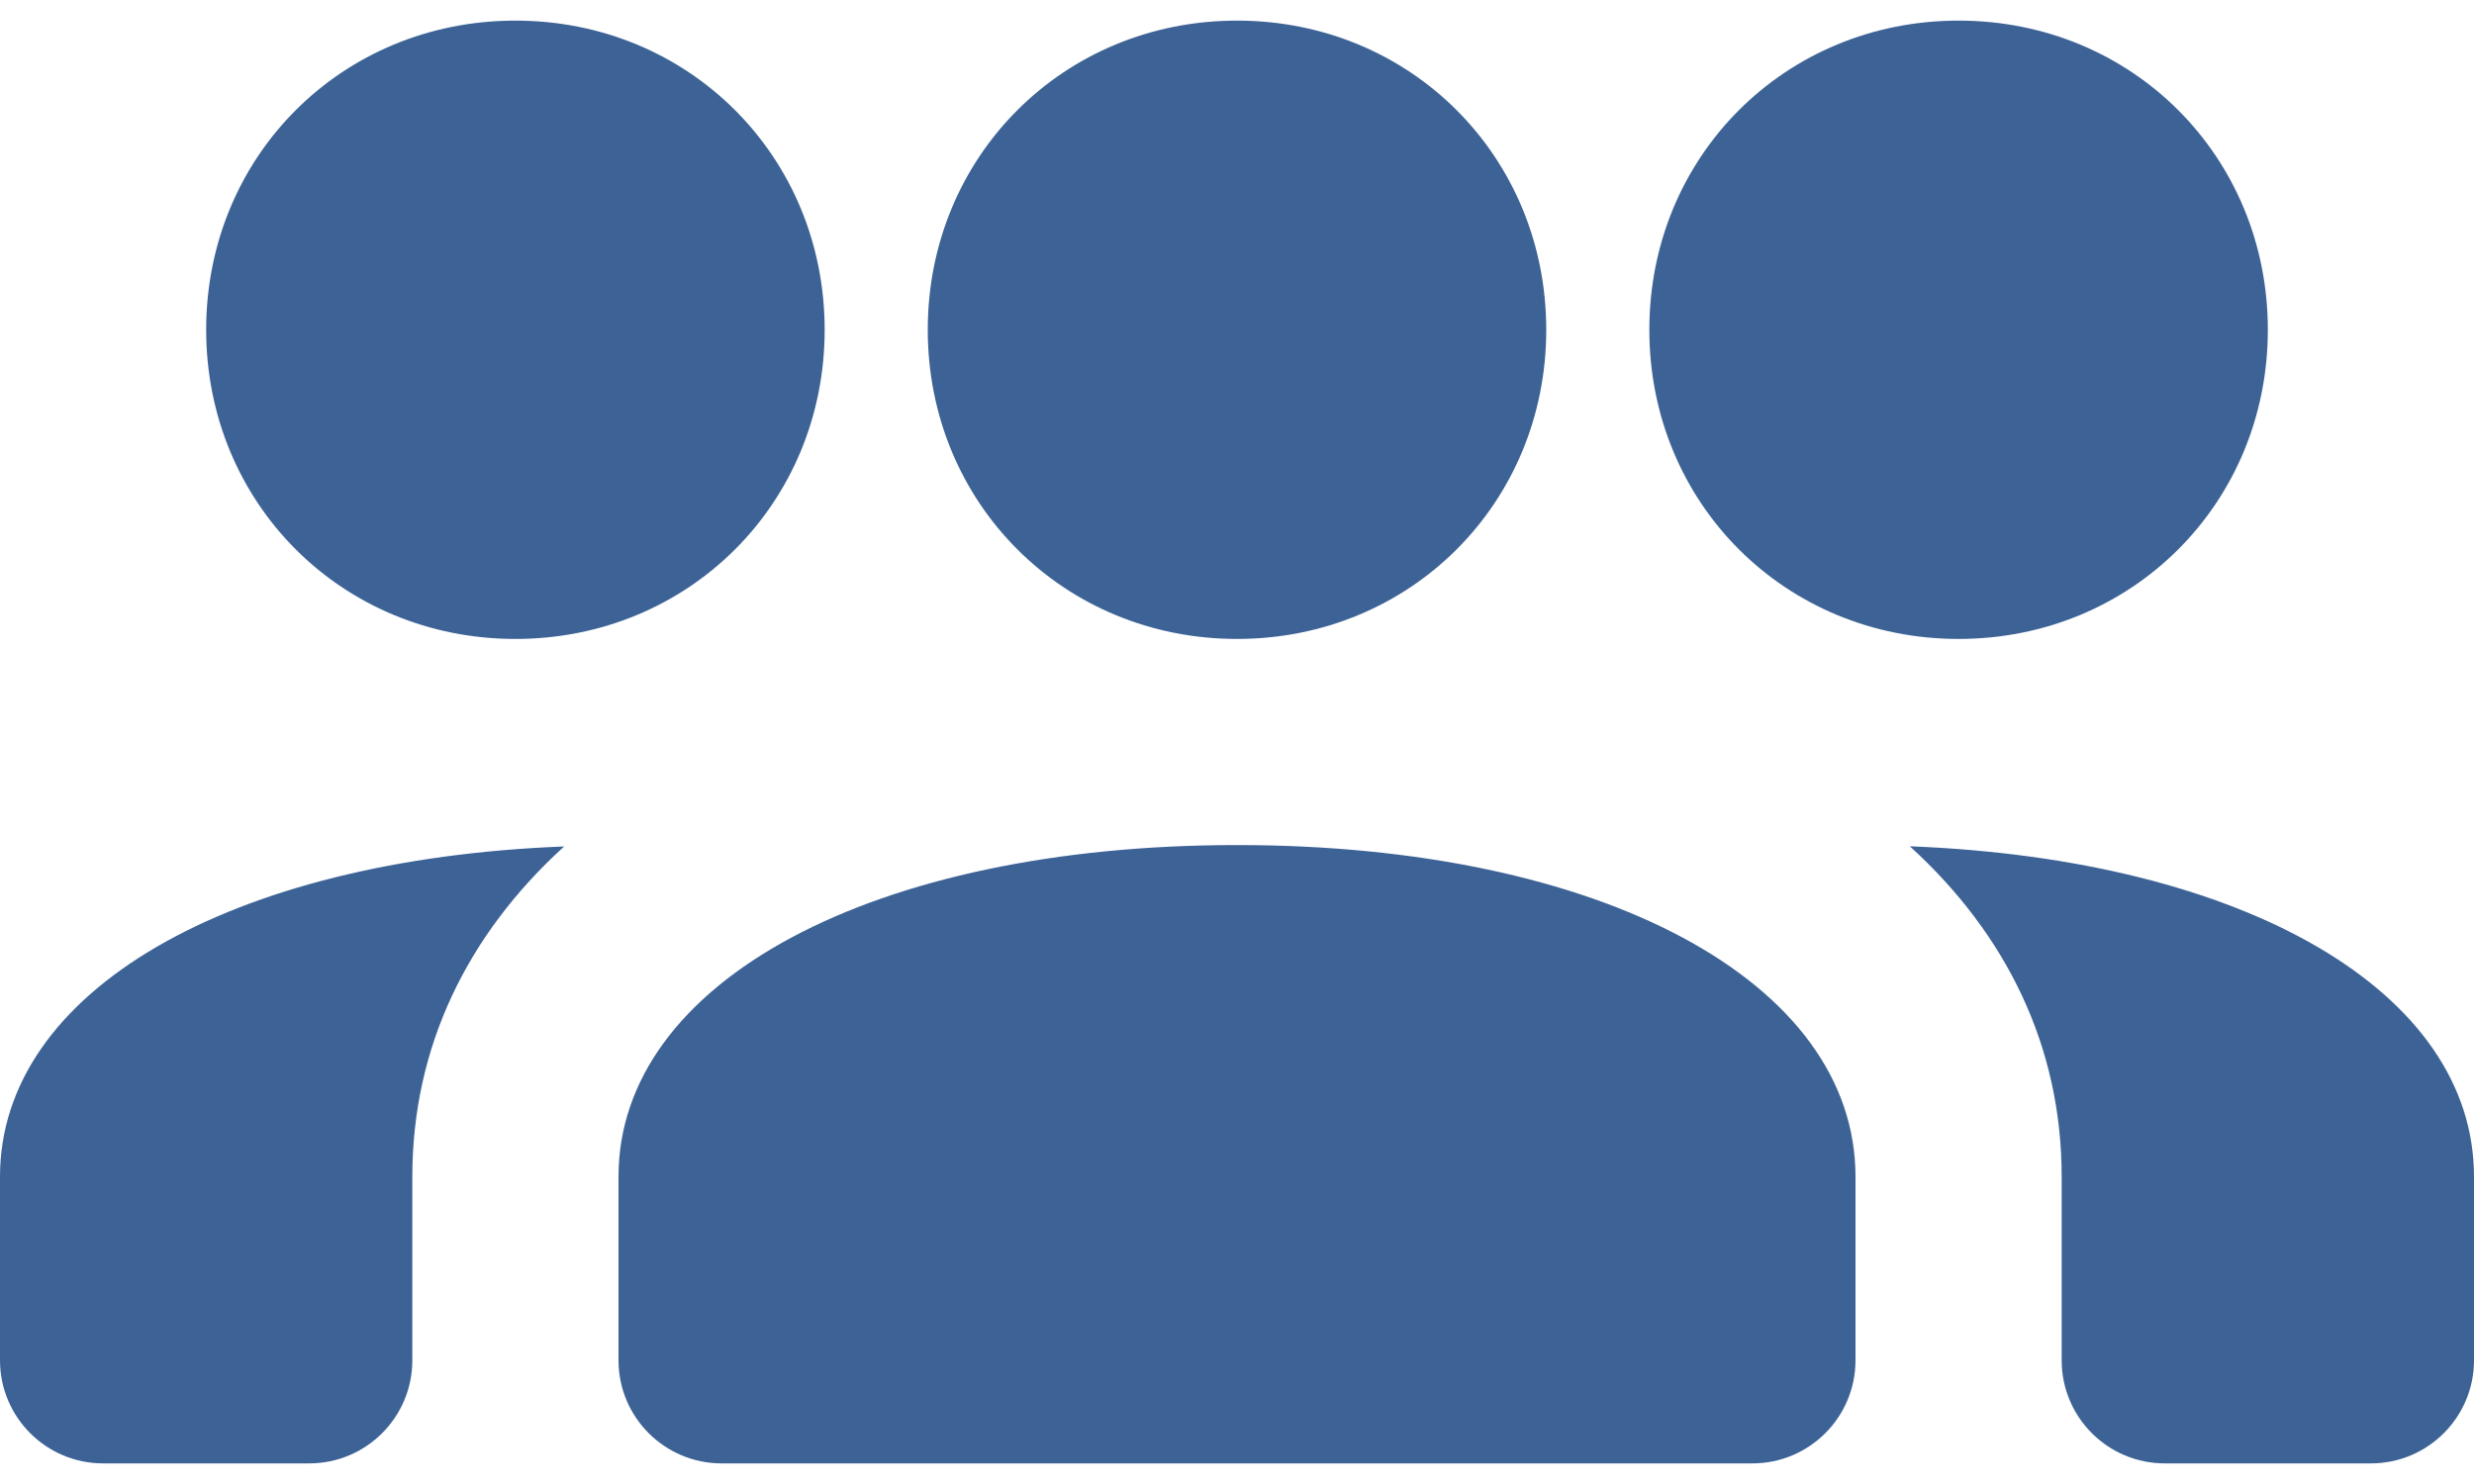 <svg width="30" height="18" viewBox="0 0 30 18" fill="none" xmlns="http://www.w3.org/2000/svg">
<path d="M6.25 0.25C4.147 0.25 2.5 1.896 2.5 4C2.5 6.104 4.147 7.75 6.25 7.75C8.352 7.75 10 6.104 10 4C10 1.896 8.352 0.25 6.25 0.25ZM15 0.25C12.898 0.25 11.25 1.896 11.25 4C11.25 6.104 12.898 7.75 15 7.75C17.102 7.75 18.75 6.104 18.75 4C18.75 1.896 17.102 0.25 15 0.25ZM23.75 0.25C21.648 0.25 20 1.896 20 4C20 6.104 21.648 7.75 23.75 7.75C25.852 7.75 27.5 6.104 27.5 4C27.5 1.896 25.852 0.25 23.75 0.25ZM15 10.25C10.584 10.25 7.5 11.905 7.5 14.273V16.5C7.5 17.19 8.06 17.75 8.75 17.75H21.25C21.94 17.75 22.5 17.19 22.5 16.5V14.273C22.5 11.905 19.416 10.25 15 10.25ZM23.159 10.265C24.334 11.335 25 12.697 25 14.273V16.5C25 17.19 25.56 17.75 26.25 17.75H28.75C29.44 17.75 30 17.19 30 16.5V14.273C30 12.025 27.218 10.422 23.159 10.265ZM6.841 10.267C2.782 10.423 0 12.025 0 14.273V16.5C0 17.19 0.56 17.75 1.25 17.75H3.75C4.44 17.75 5 17.19 5 16.5V14.273C5 12.698 5.666 11.336 6.841 10.267Z" fill="#3D6396"/>
</svg>

